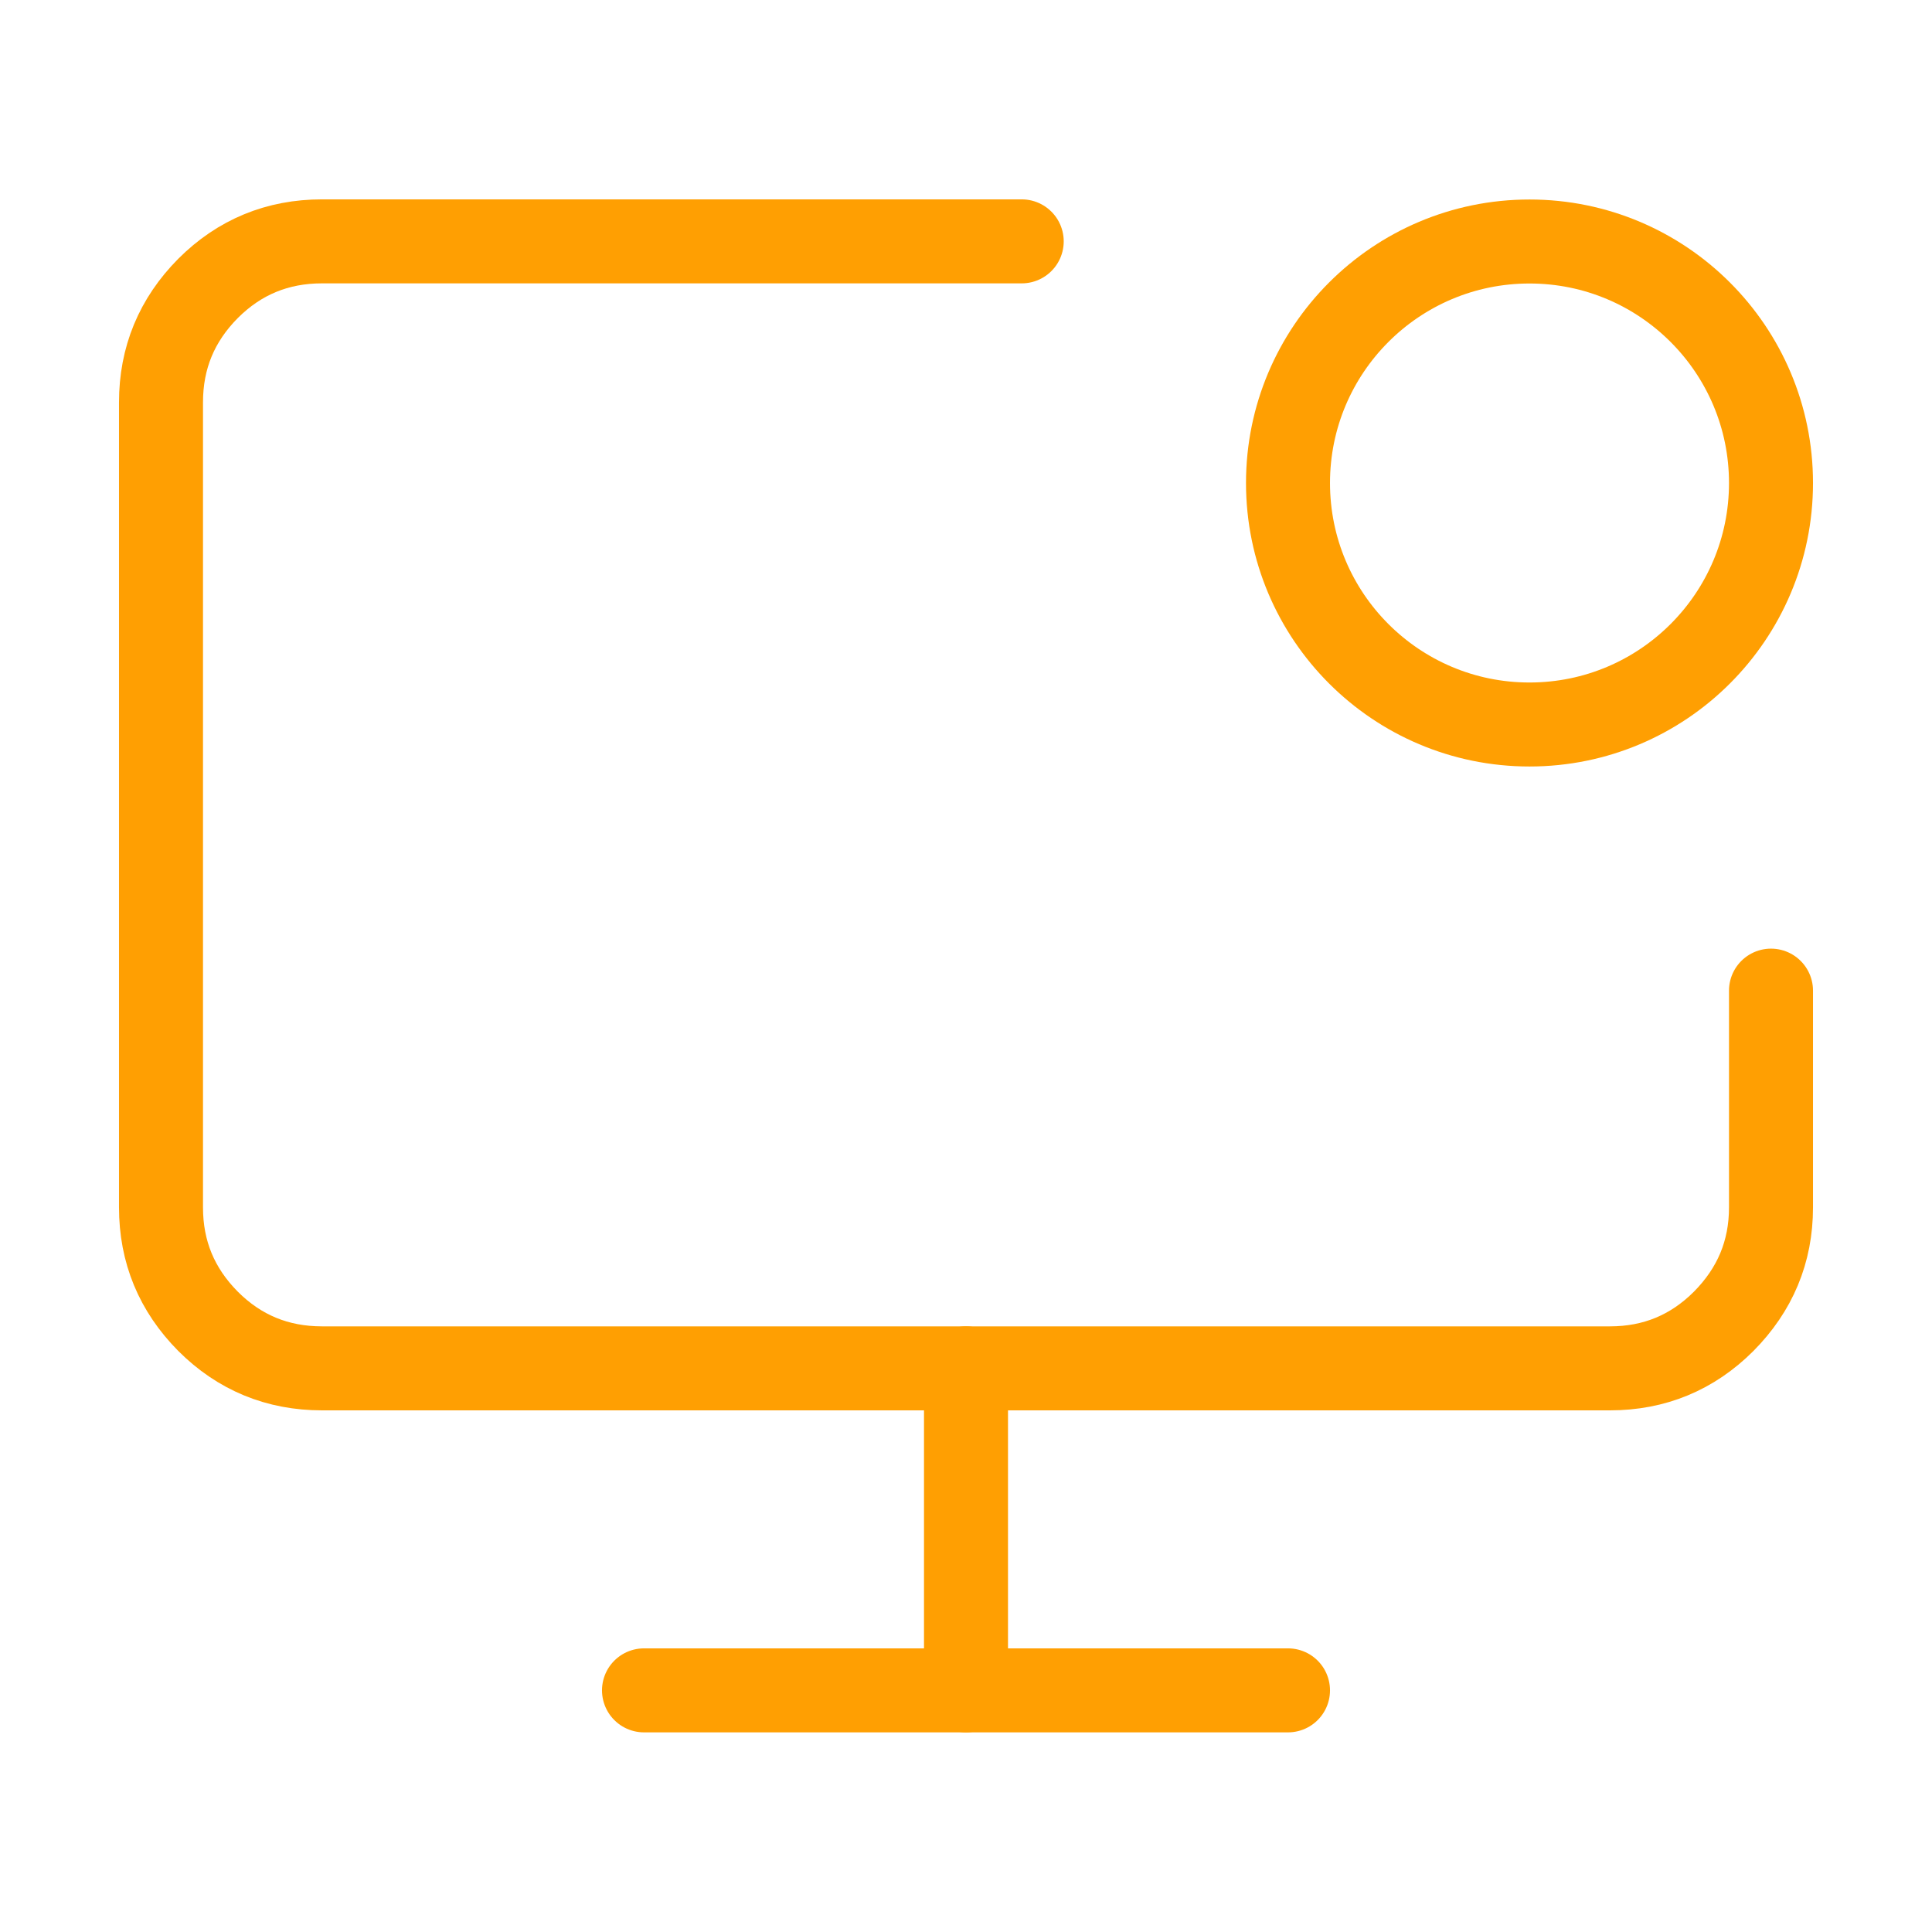 <svg width="69" height="69" viewBox="0 0 69 69" fill="none" xmlns="http://www.w3.org/2000/svg" xmlns:xlink="http://www.w3.org/1999/xlink">
	<desc>
			Created with Pixso.
	</desc>
	<defs>
		<clipPath id="clip80_110346">
			<rect id="svg" width="69" height="69" fill="white" fill-opacity="0"/>
		</clipPath>
	</defs>
	<g clip-path="url(#clip80_110346)">
		<path id="path" d="M33.02 48.89L33 48.87C33 48.03 33.65 47.37 34.5 47.37C35.34 47.37 36 48.03 36 48.87L35.98 48.89L33.02 48.89ZM35.98 60.35L36 60.37C36 61.21 35.34 61.87 34.5 61.87C33.65 61.87 33 61.21 33 60.37L33.02 60.35L35.98 60.35Z" fill="#000000" fill-opacity="0" fill-rule="nonzero"/>
		<path id="path" d="M34.5 48.87L34.5 60.37" stroke="#FF9F02" stroke-opacity="1" stroke-width="3" stroke-linejoin="round" stroke-linecap="round"/>
		<path id="path" d="M61.77 35.4L61.75 35.38C61.75 34.54 62.4 33.88 63.25 33.88C64.09 33.88 64.75 34.54 64.75 35.38L64.73 35.4L61.77 35.4ZM36.47 7.14L36.49 7.12C37.33 7.12 37.99 7.78 37.99 8.62C37.99 9.46 37.33 10.12 36.49 10.12L36.47 10.1L36.47 7.14Z" fill="#000000" fill-opacity="0" fill-rule="nonzero"/>
		<path id="path" d="M63.25 35.38L63.25 43.12C63.25 44.71 62.68 46.06 61.56 47.19C60.44 48.31 59.08 48.87 57.5 48.87L11.5 48.87C9.91 48.87 8.55 48.31 7.43 47.19C6.31 46.06 5.75 44.71 5.75 43.12L5.75 14.37C5.75 12.78 6.31 11.43 7.43 10.3C8.55 9.18 9.91 8.62 11.5 8.62L36.49 8.62" stroke="#FF9F02" stroke-opacity="1" stroke-width="3" stroke-linejoin="round" stroke-linecap="round"/>
		<path id="path" d="M23.02 61.85L23 61.87C22.15 61.87 21.5 61.21 21.5 60.37C21.5 59.53 22.15 58.87 23 58.87L23.02 58.89L23.02 61.85ZM45.98 58.89L46 58.87C46.84 58.87 47.5 59.53 47.5 60.37C47.5 61.21 46.84 61.87 46 61.87L45.98 61.85L45.98 58.89Z" fill="#000000" fill-opacity="0" fill-rule="nonzero"/>
		<path id="path" d="M23 60.37L46 60.37" stroke="#FF9F02" stroke-opacity="1" stroke-width="3" stroke-linejoin="round" stroke-linecap="round"/>
		<circle id="circle" cx="54.625" cy="17.25" r="8.625" fill="#000000" fill-opacity="0"/>
		<circle id="circle" cx="54.625" cy="17.25" r="8.625" stroke="#FF9F02" stroke-opacity="1" stroke-width="3" stroke-linejoin="round"/>
	</g>
</svg>
